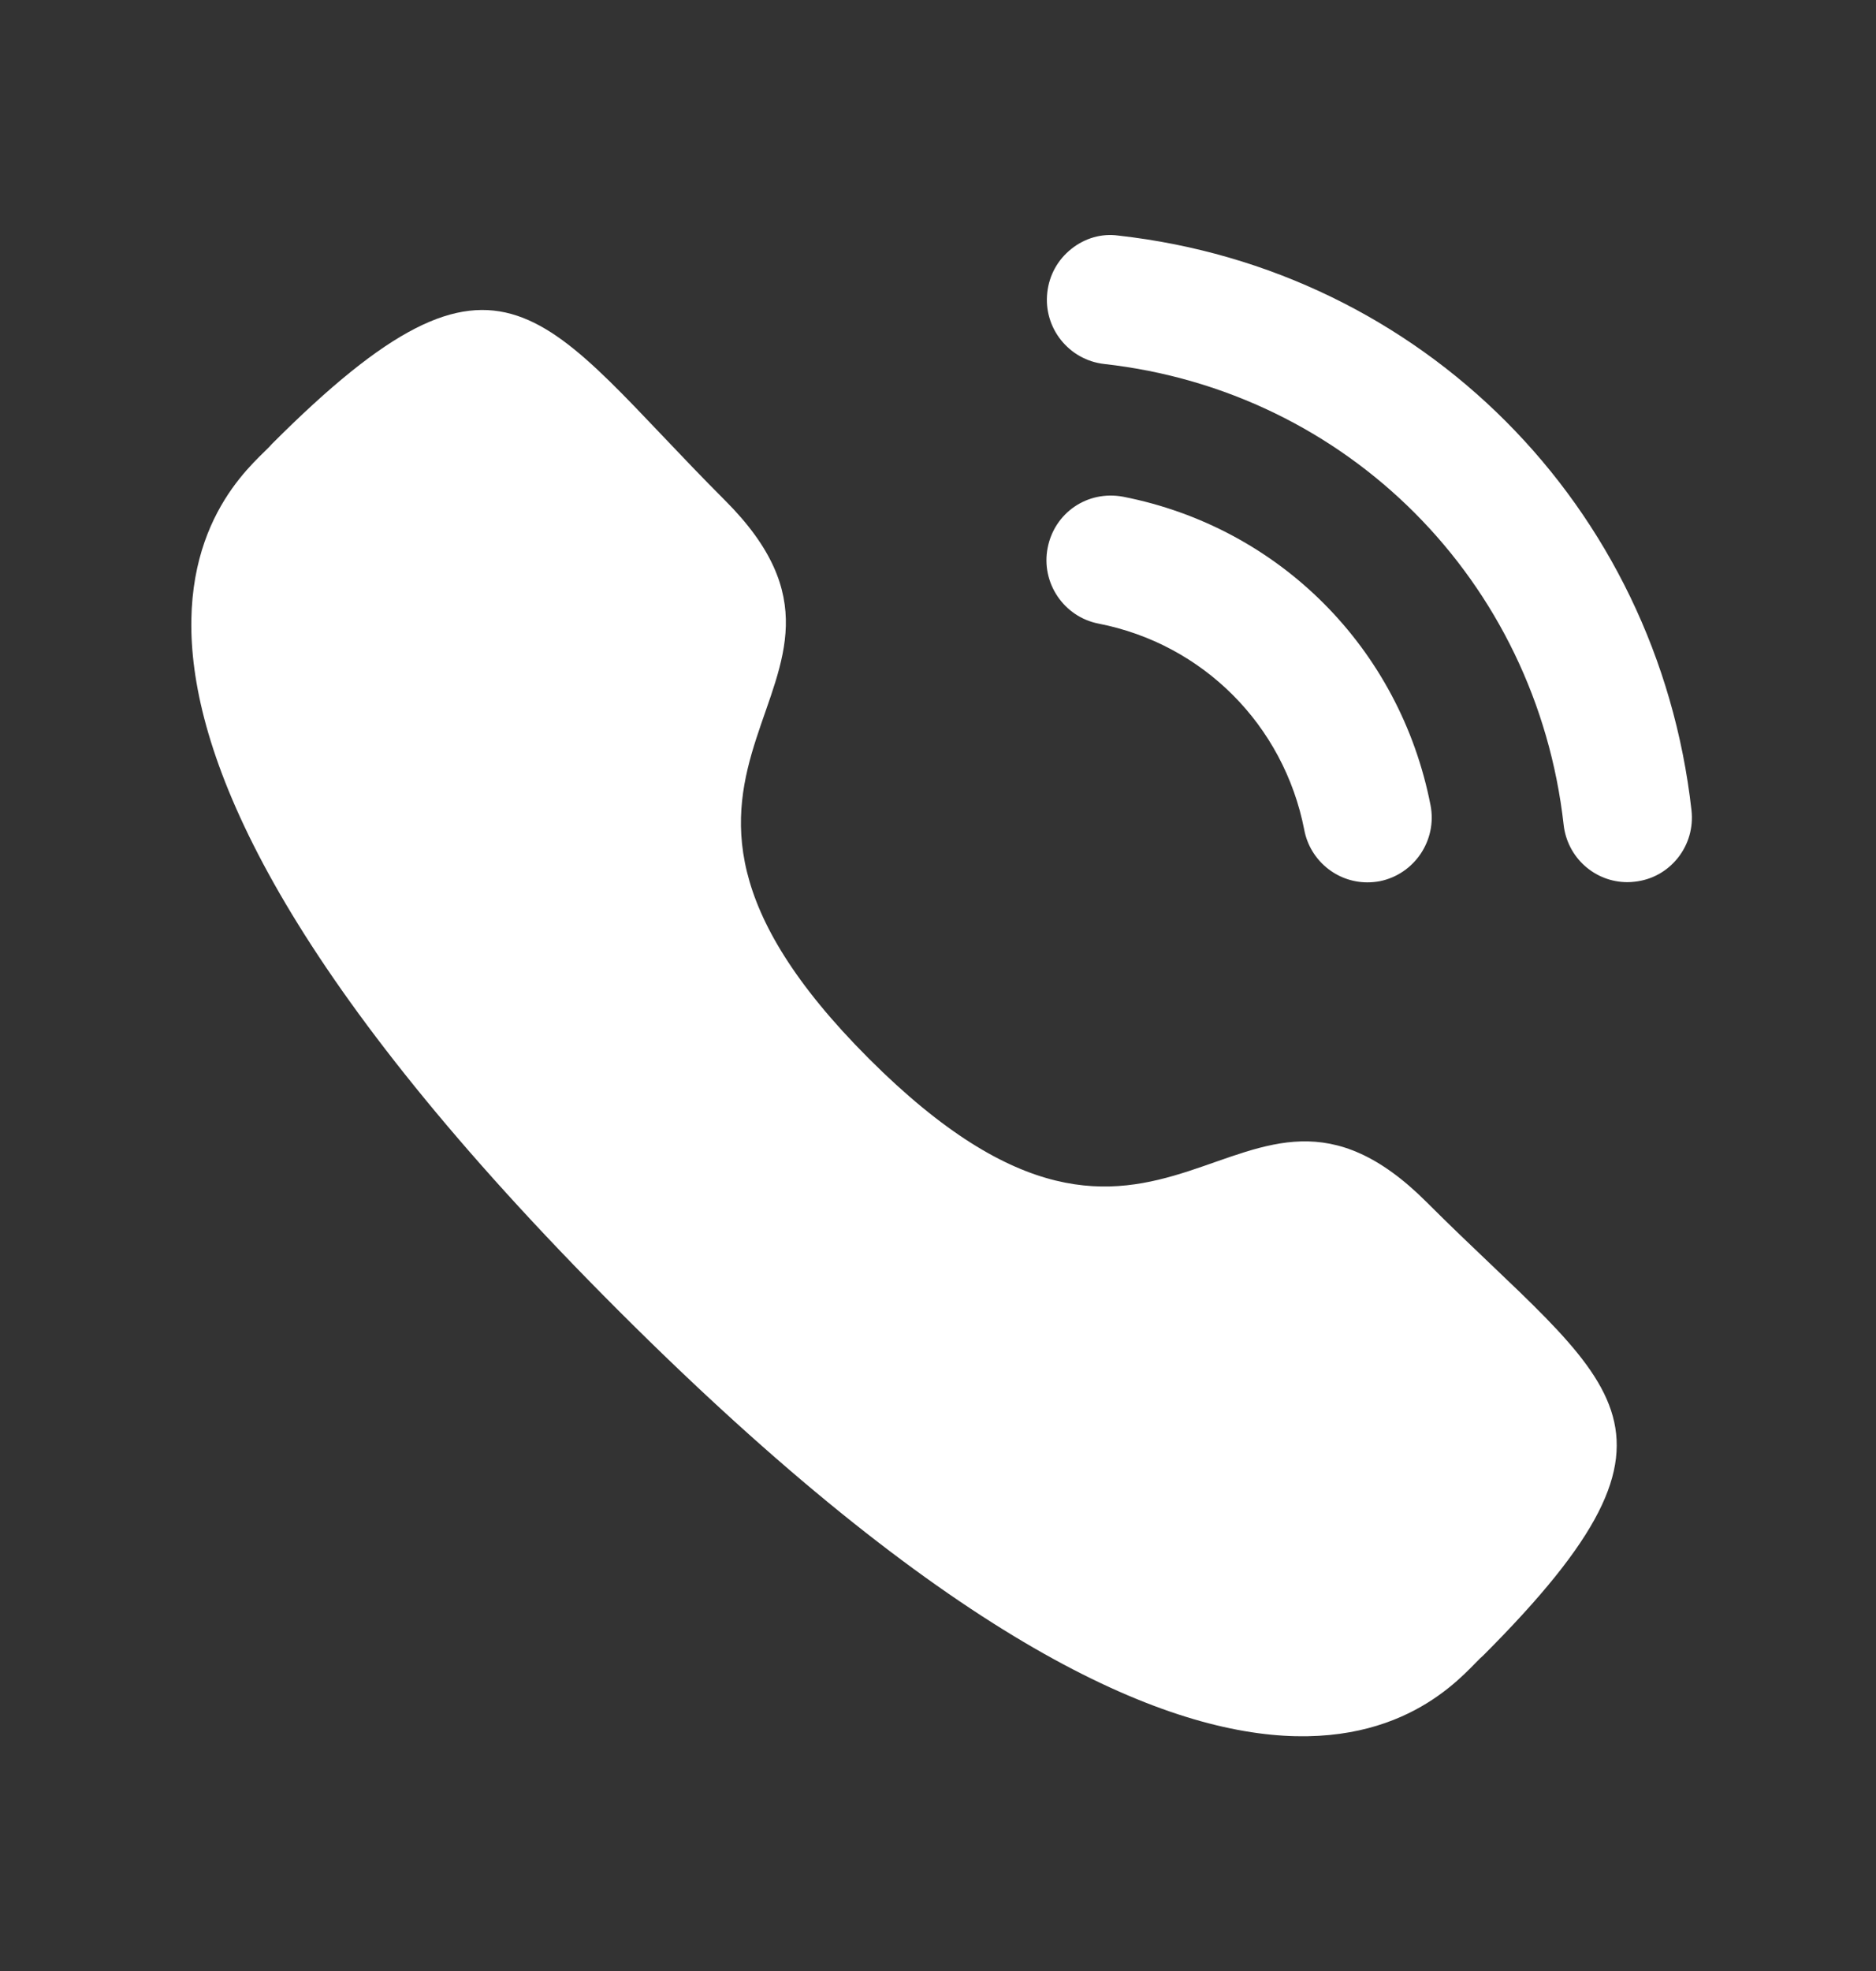 <?xml version="1.0" encoding="UTF-8"?> <svg xmlns="http://www.w3.org/2000/svg" width="20" height="21" viewBox="0 0 20 21" fill="none"><rect x="0" y="0" width="20" height="21" fill="#333333" stroke="none"/> <g id="Iconly/Bold/Calling"> <g id="Group"> <g id="Calling"> <path id="Fill 1" d="M11.972 5.292C11.591 5.222 11.241 5.465 11.169 5.837C11.096 6.208 11.34 6.571 11.71 6.644C12.825 6.861 13.687 7.725 13.905 8.843V8.844C13.967 9.166 14.25 9.401 14.577 9.401C14.621 9.401 14.665 9.397 14.709 9.389C15.08 9.314 15.323 8.952 15.251 8.58C14.925 6.908 13.639 5.618 11.972 5.292Z" fill="white"></path> <path id="Fill 3" d="M11.923 2.51C11.745 2.485 11.566 2.537 11.423 2.651C11.277 2.766 11.185 2.932 11.165 3.118C11.123 3.495 11.395 3.835 11.771 3.878C14.363 4.167 16.378 6.187 16.67 8.788C16.709 9.136 17.001 9.399 17.35 9.399C17.376 9.399 17.402 9.397 17.428 9.394C17.611 9.374 17.773 9.284 17.888 9.14C18.002 8.996 18.053 8.817 18.033 8.634C17.669 5.389 15.158 2.871 11.923 2.51Z" fill="white"></path> </g> </g> <g id="Call"> <path id="Stroke 1" fill-rule="evenodd" clip-rule="evenodd" d="M9.263 11.279C12.454 14.468 13.178 10.778 15.209 12.808C17.167 14.766 18.293 15.158 15.812 17.639C15.501 17.889 13.526 20.894 6.586 13.956C-0.355 7.017 2.649 5.04 2.899 4.73C5.386 2.242 5.771 3.374 7.73 5.332C9.761 7.363 6.073 8.089 9.263 11.279Z" fill="white"></path> </g> </g> </svg> 